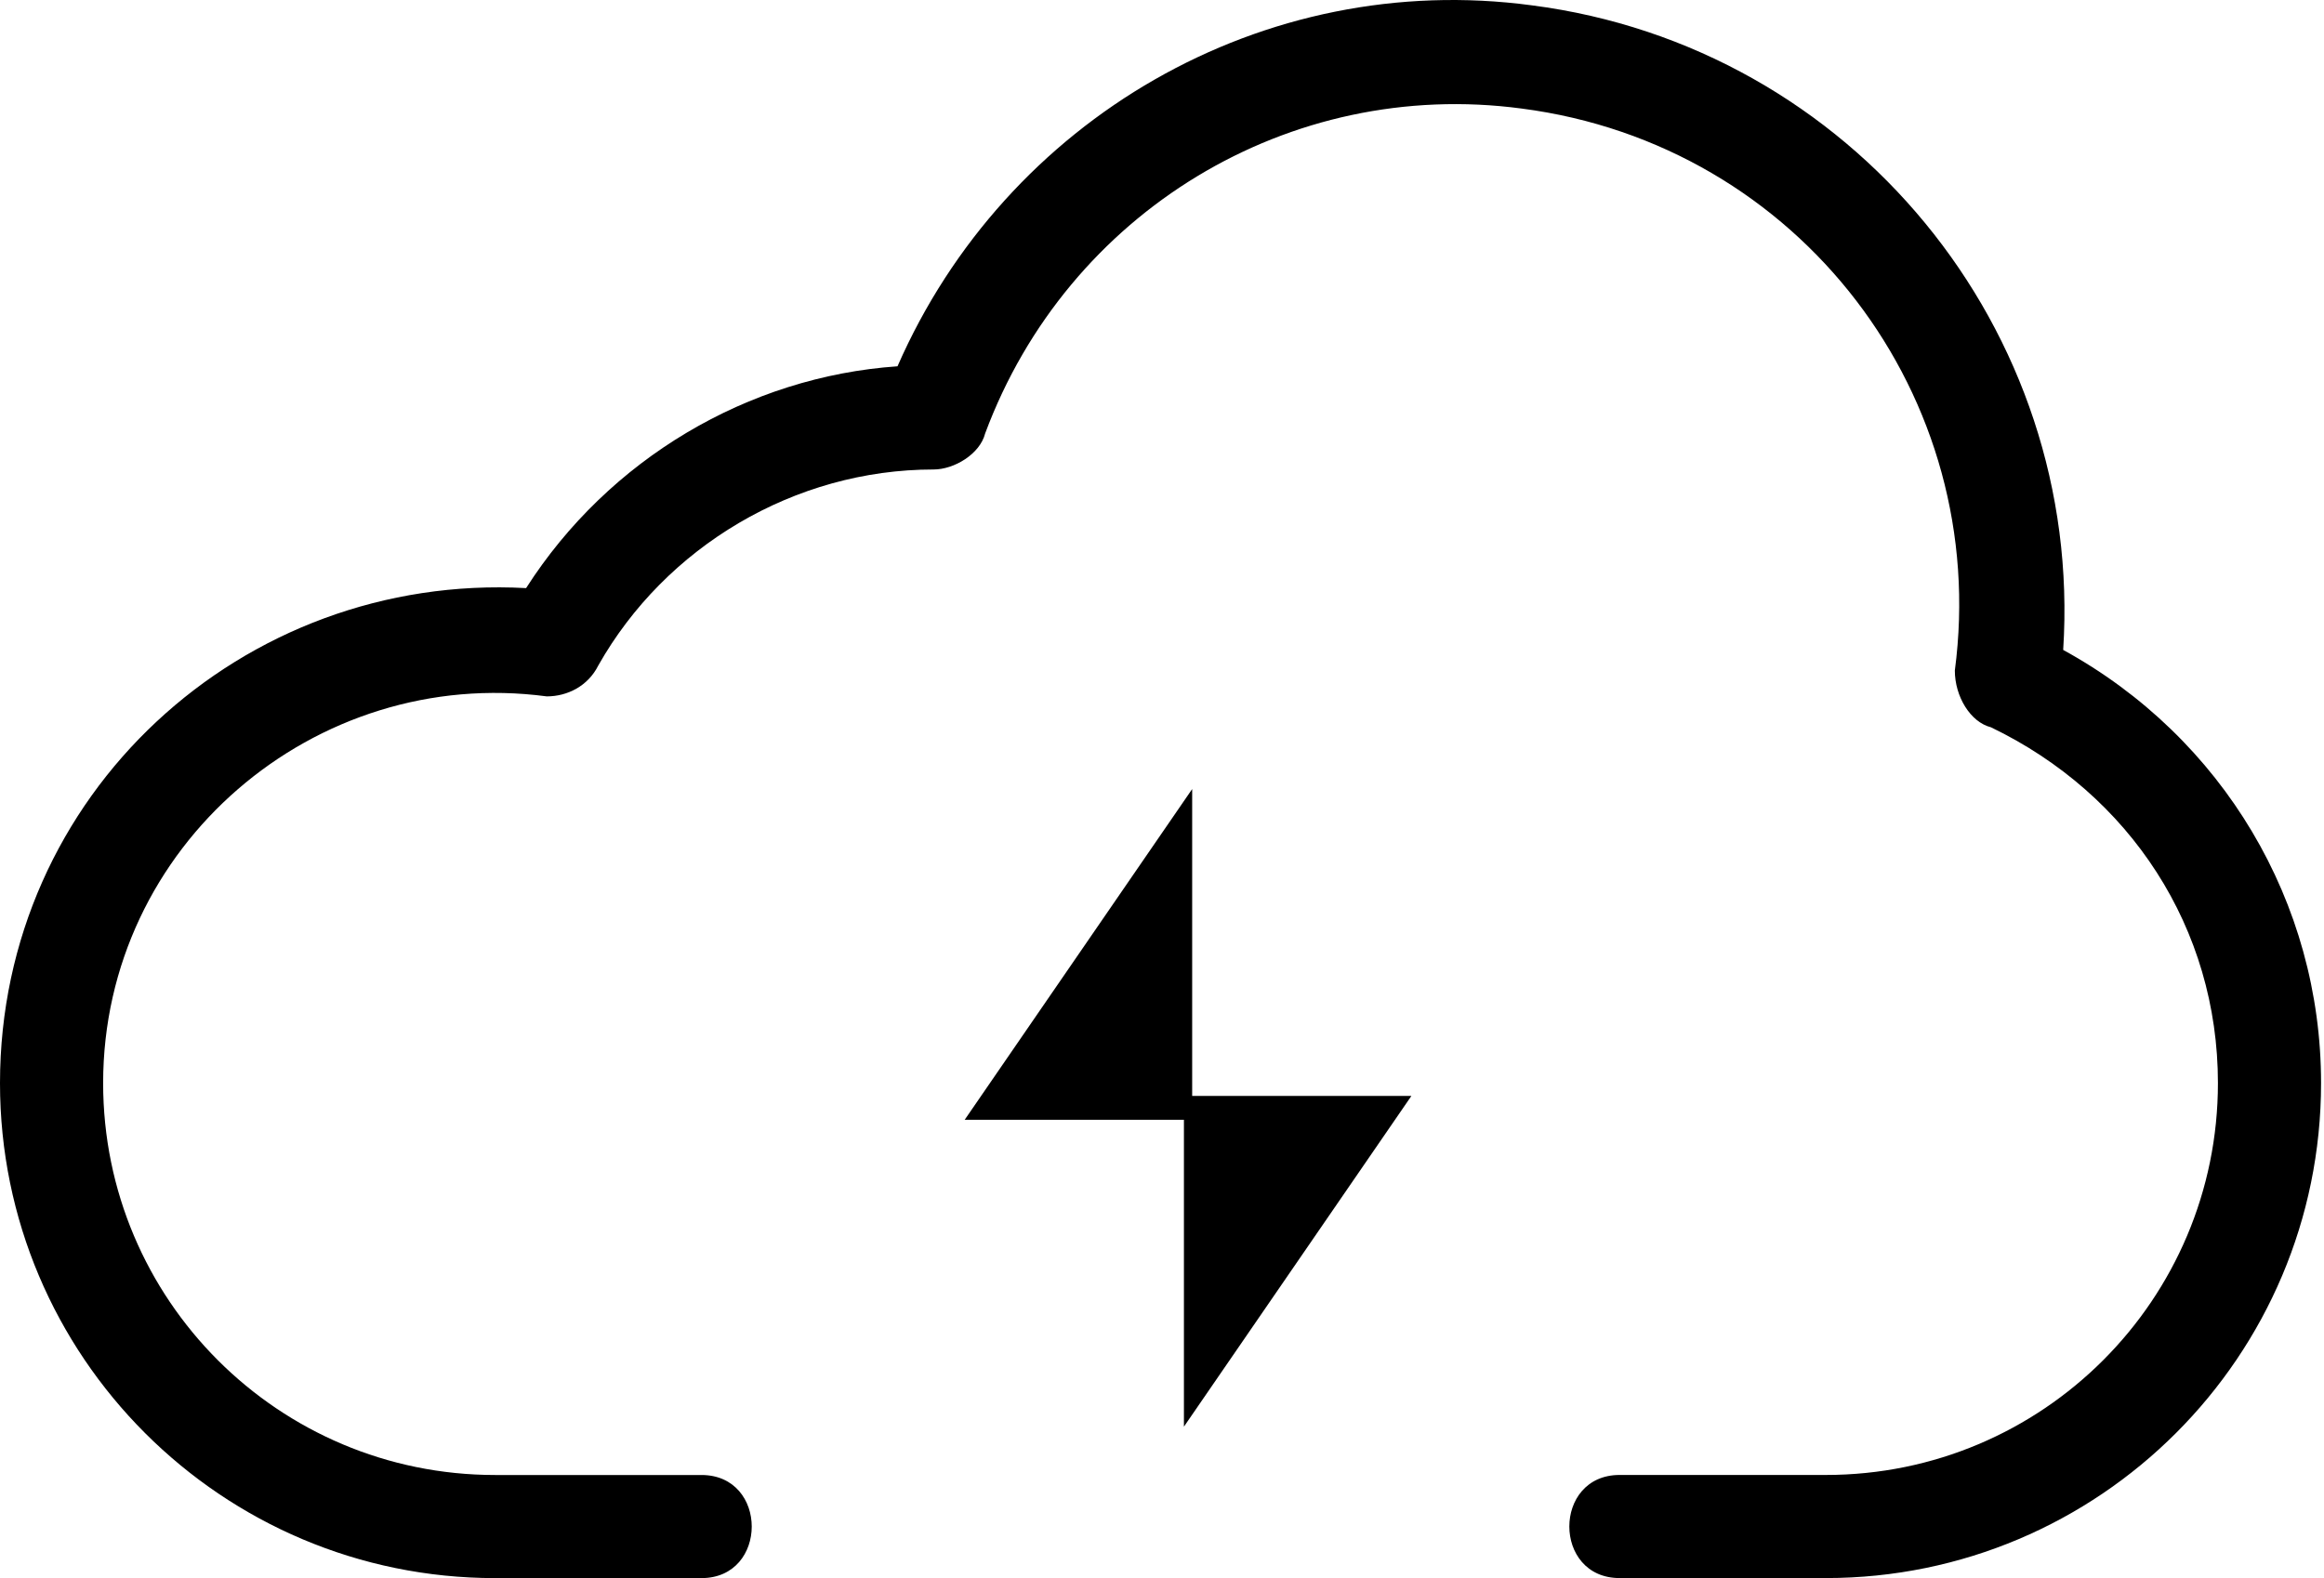 <?xml version="1.0" encoding="UTF-8"?>
<svg width="53px" height="36px" viewBox="0 0 53 36" version="1.1" xmlns="http://www.w3.org/2000/svg" xmlns:xlink="http://www.w3.org/1999/xlink">
    <!-- Generator: Sketch 52.5 (67469) - http://www.bohemiancoding.com/sketch -->
    <title>Untitled 2</title>
    <desc>Created with Sketch.</desc>
    <g id="Page-1" stroke="none" stroke-width="1" fill="none" fill-rule="evenodd">
        <path d="M11.999,13.414 C13.881,10.473 17.057,8.592 20.468,8.356 C22.939,2.71 28.82,-0.701 34.936,0.122 C42.229,1.063 47.523,7.533 47.052,14.826 C50.698,16.826 52.933,20.59 52.933,24.707 C52.933,30.941 47.875,35.999 41.641,35.999 L36.936,35.999 C35.407,35.999 35.407,33.647 36.936,33.647 L41.641,33.647 C46.581,33.647 50.581,29.647 50.581,24.707 C50.581,21.178 48.581,18.12 45.405,16.591 C44.934,16.473 44.581,15.885 44.581,15.297 C45.405,9.063 41.052,3.299 34.7,2.476 C29.407,1.77 24.349,4.829 22.467,9.887 C22.349,10.357 21.761,10.71 21.291,10.71 C18.115,10.71 15.174,12.475 13.645,15.18 C13.41,15.651 12.939,15.886 12.469,15.886 C7.175,15.18 2.352,19.297 2.352,24.708 C2.352,29.648 6.352,33.648 11.292,33.648 L15.997,33.648 C17.526,33.648 17.526,36 15.997,36 L11.292,36 C5.058,36 0,30.942 0,24.708 C0,18.121 5.528,13.063 11.998,13.416 L11.999,13.414 Z" id="Path" fill="#000000"></path>
        <polygon id="Fill-1-Copy" fill="#000000" points="27.188 18 22 25.545 27.188 25.545"></polygon>
        <polygon id="Fill-2-Copy" fill="#000000" points="27 25 27 32.545 32.188 25"></polygon>
    </g>
</svg>